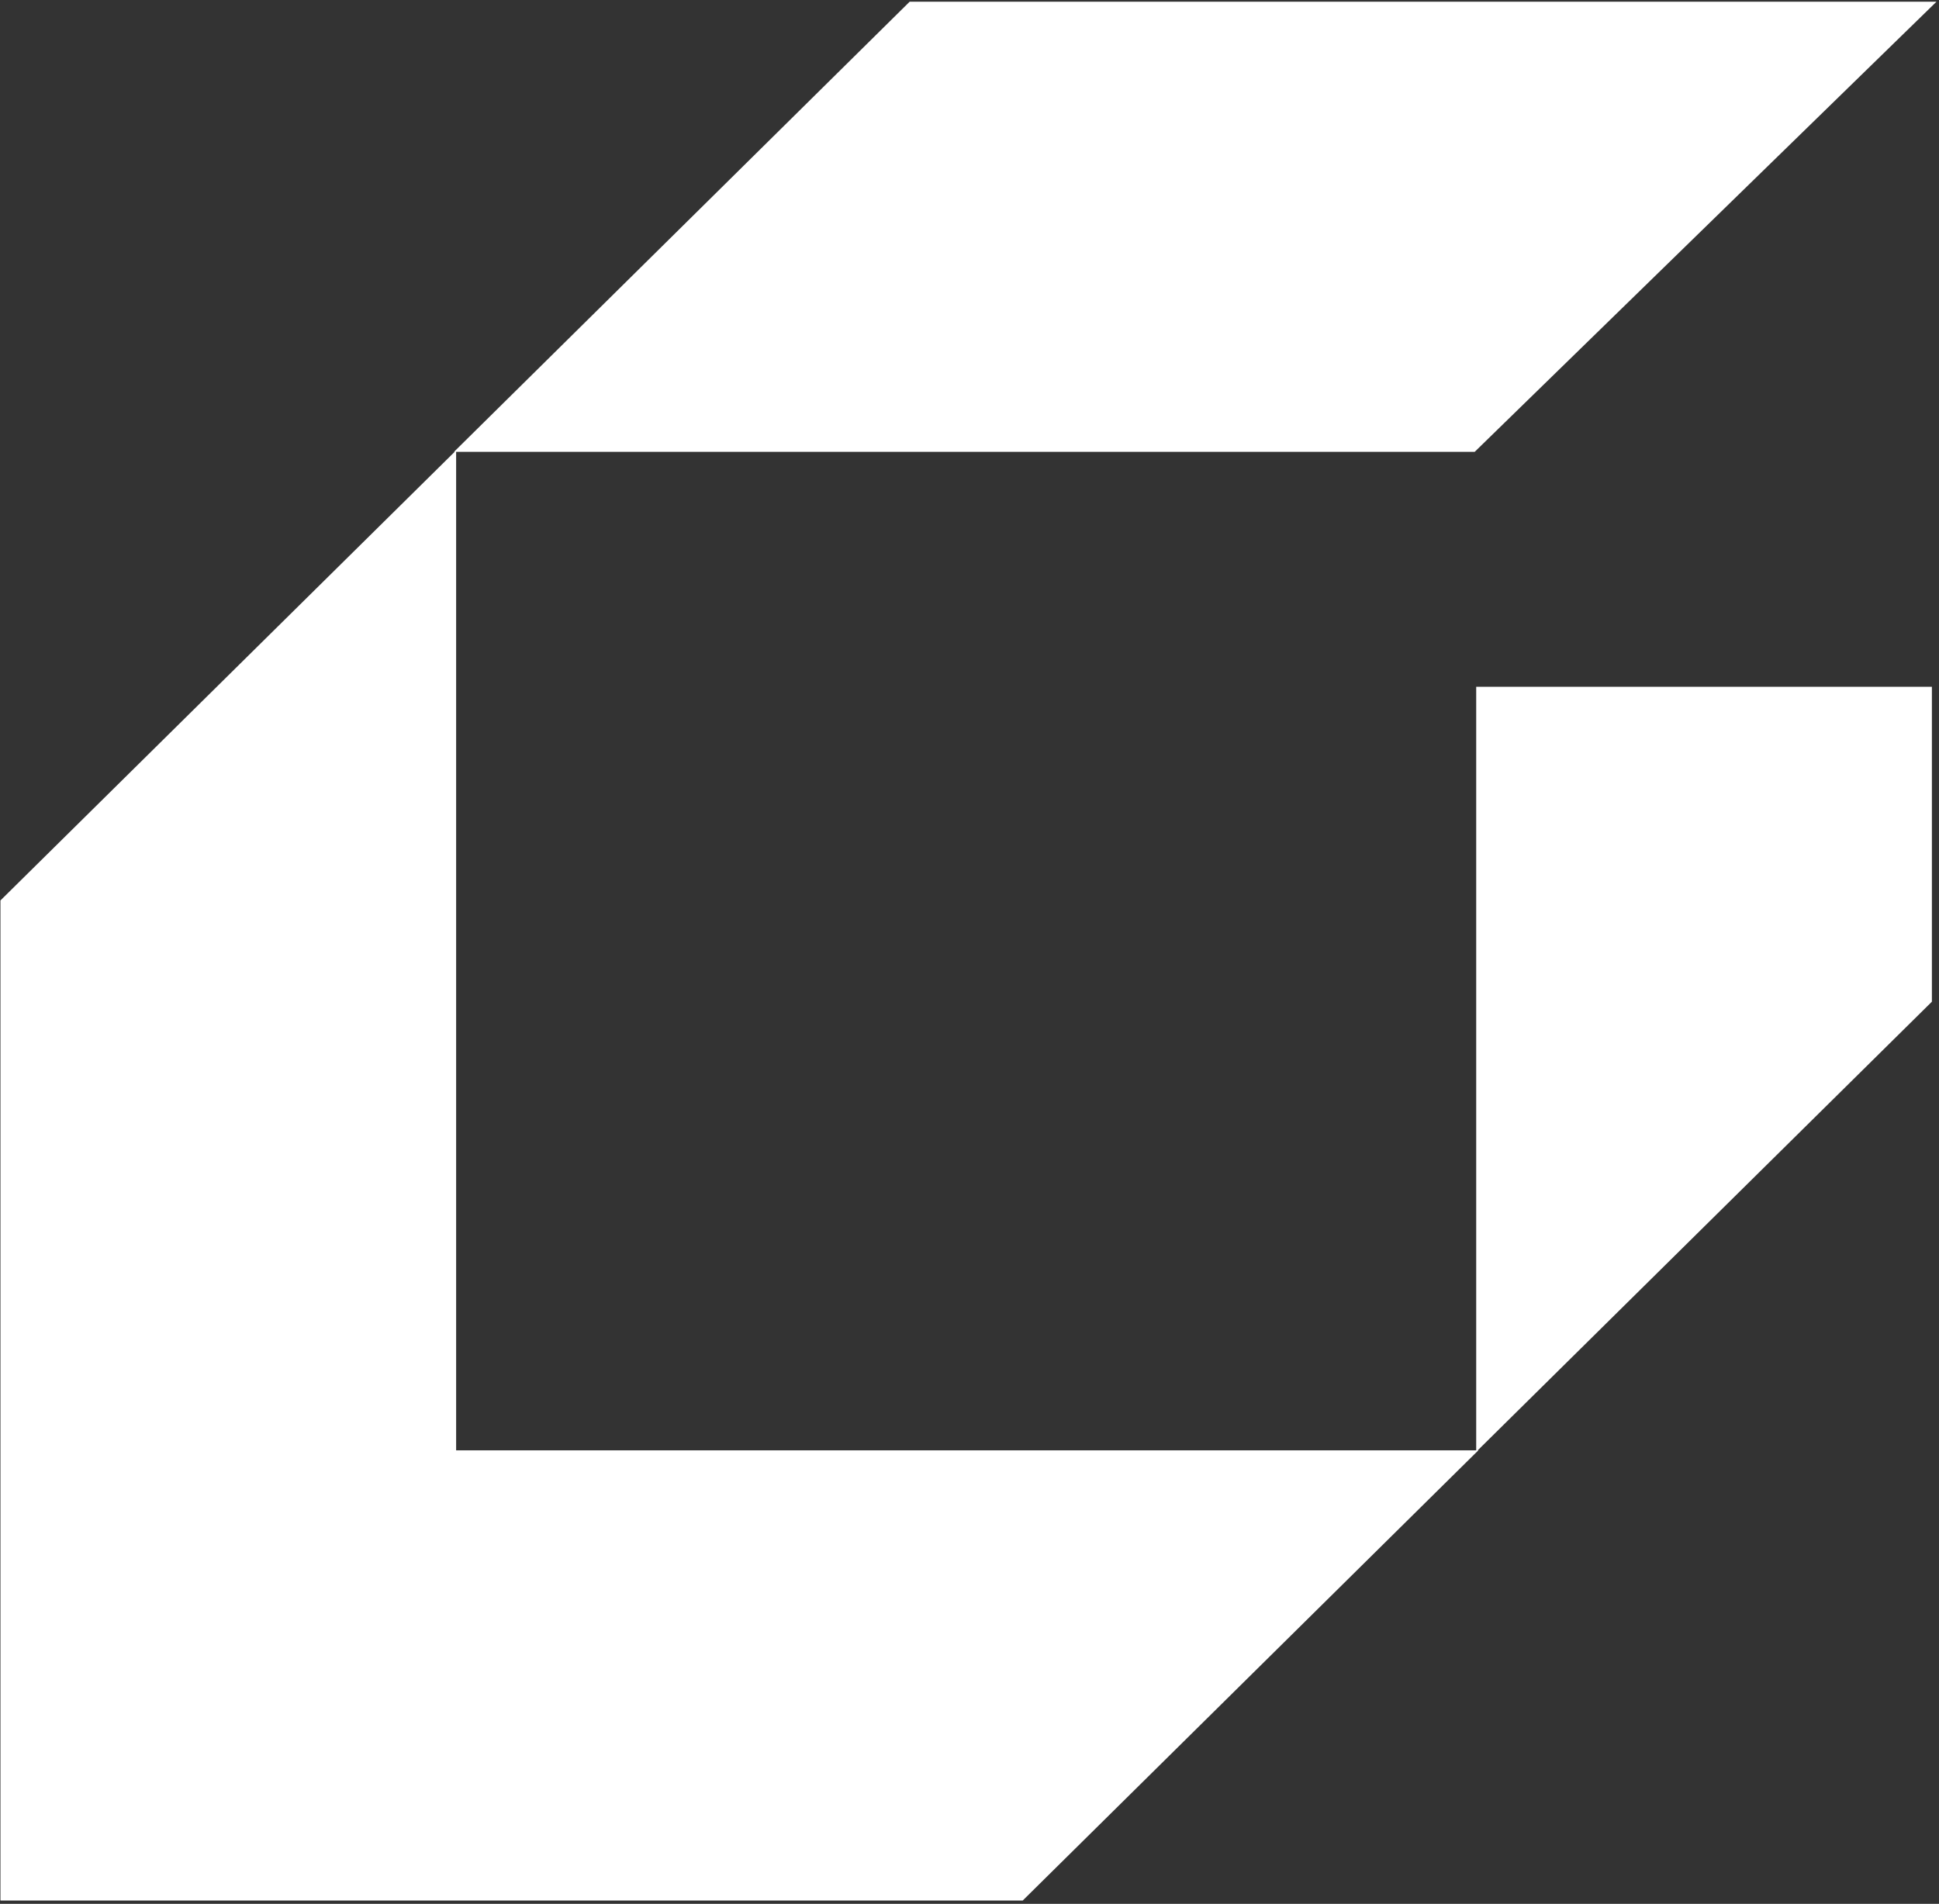 <svg width="387" height="380" viewBox="0 0 387 380" fill="none" xmlns="http://www.w3.org/2000/svg">
<rect x="0" y="0" width="387" height="380" fill="#333333" stroke="none"/>
<path d="M91.038 289.486V89.892L0.088 179.728V379.338H204.123L295.057 289.486H91.038Z" fill="white"/>
<path d="M294.631 289.785L385.581 199.933V137.078H294.631V289.785Z" fill="white"/>
<path d="M181.56 0.338L90.61 90.19H294.327L386.5 0.338H181.56Z" fill="white"/>
</svg>
